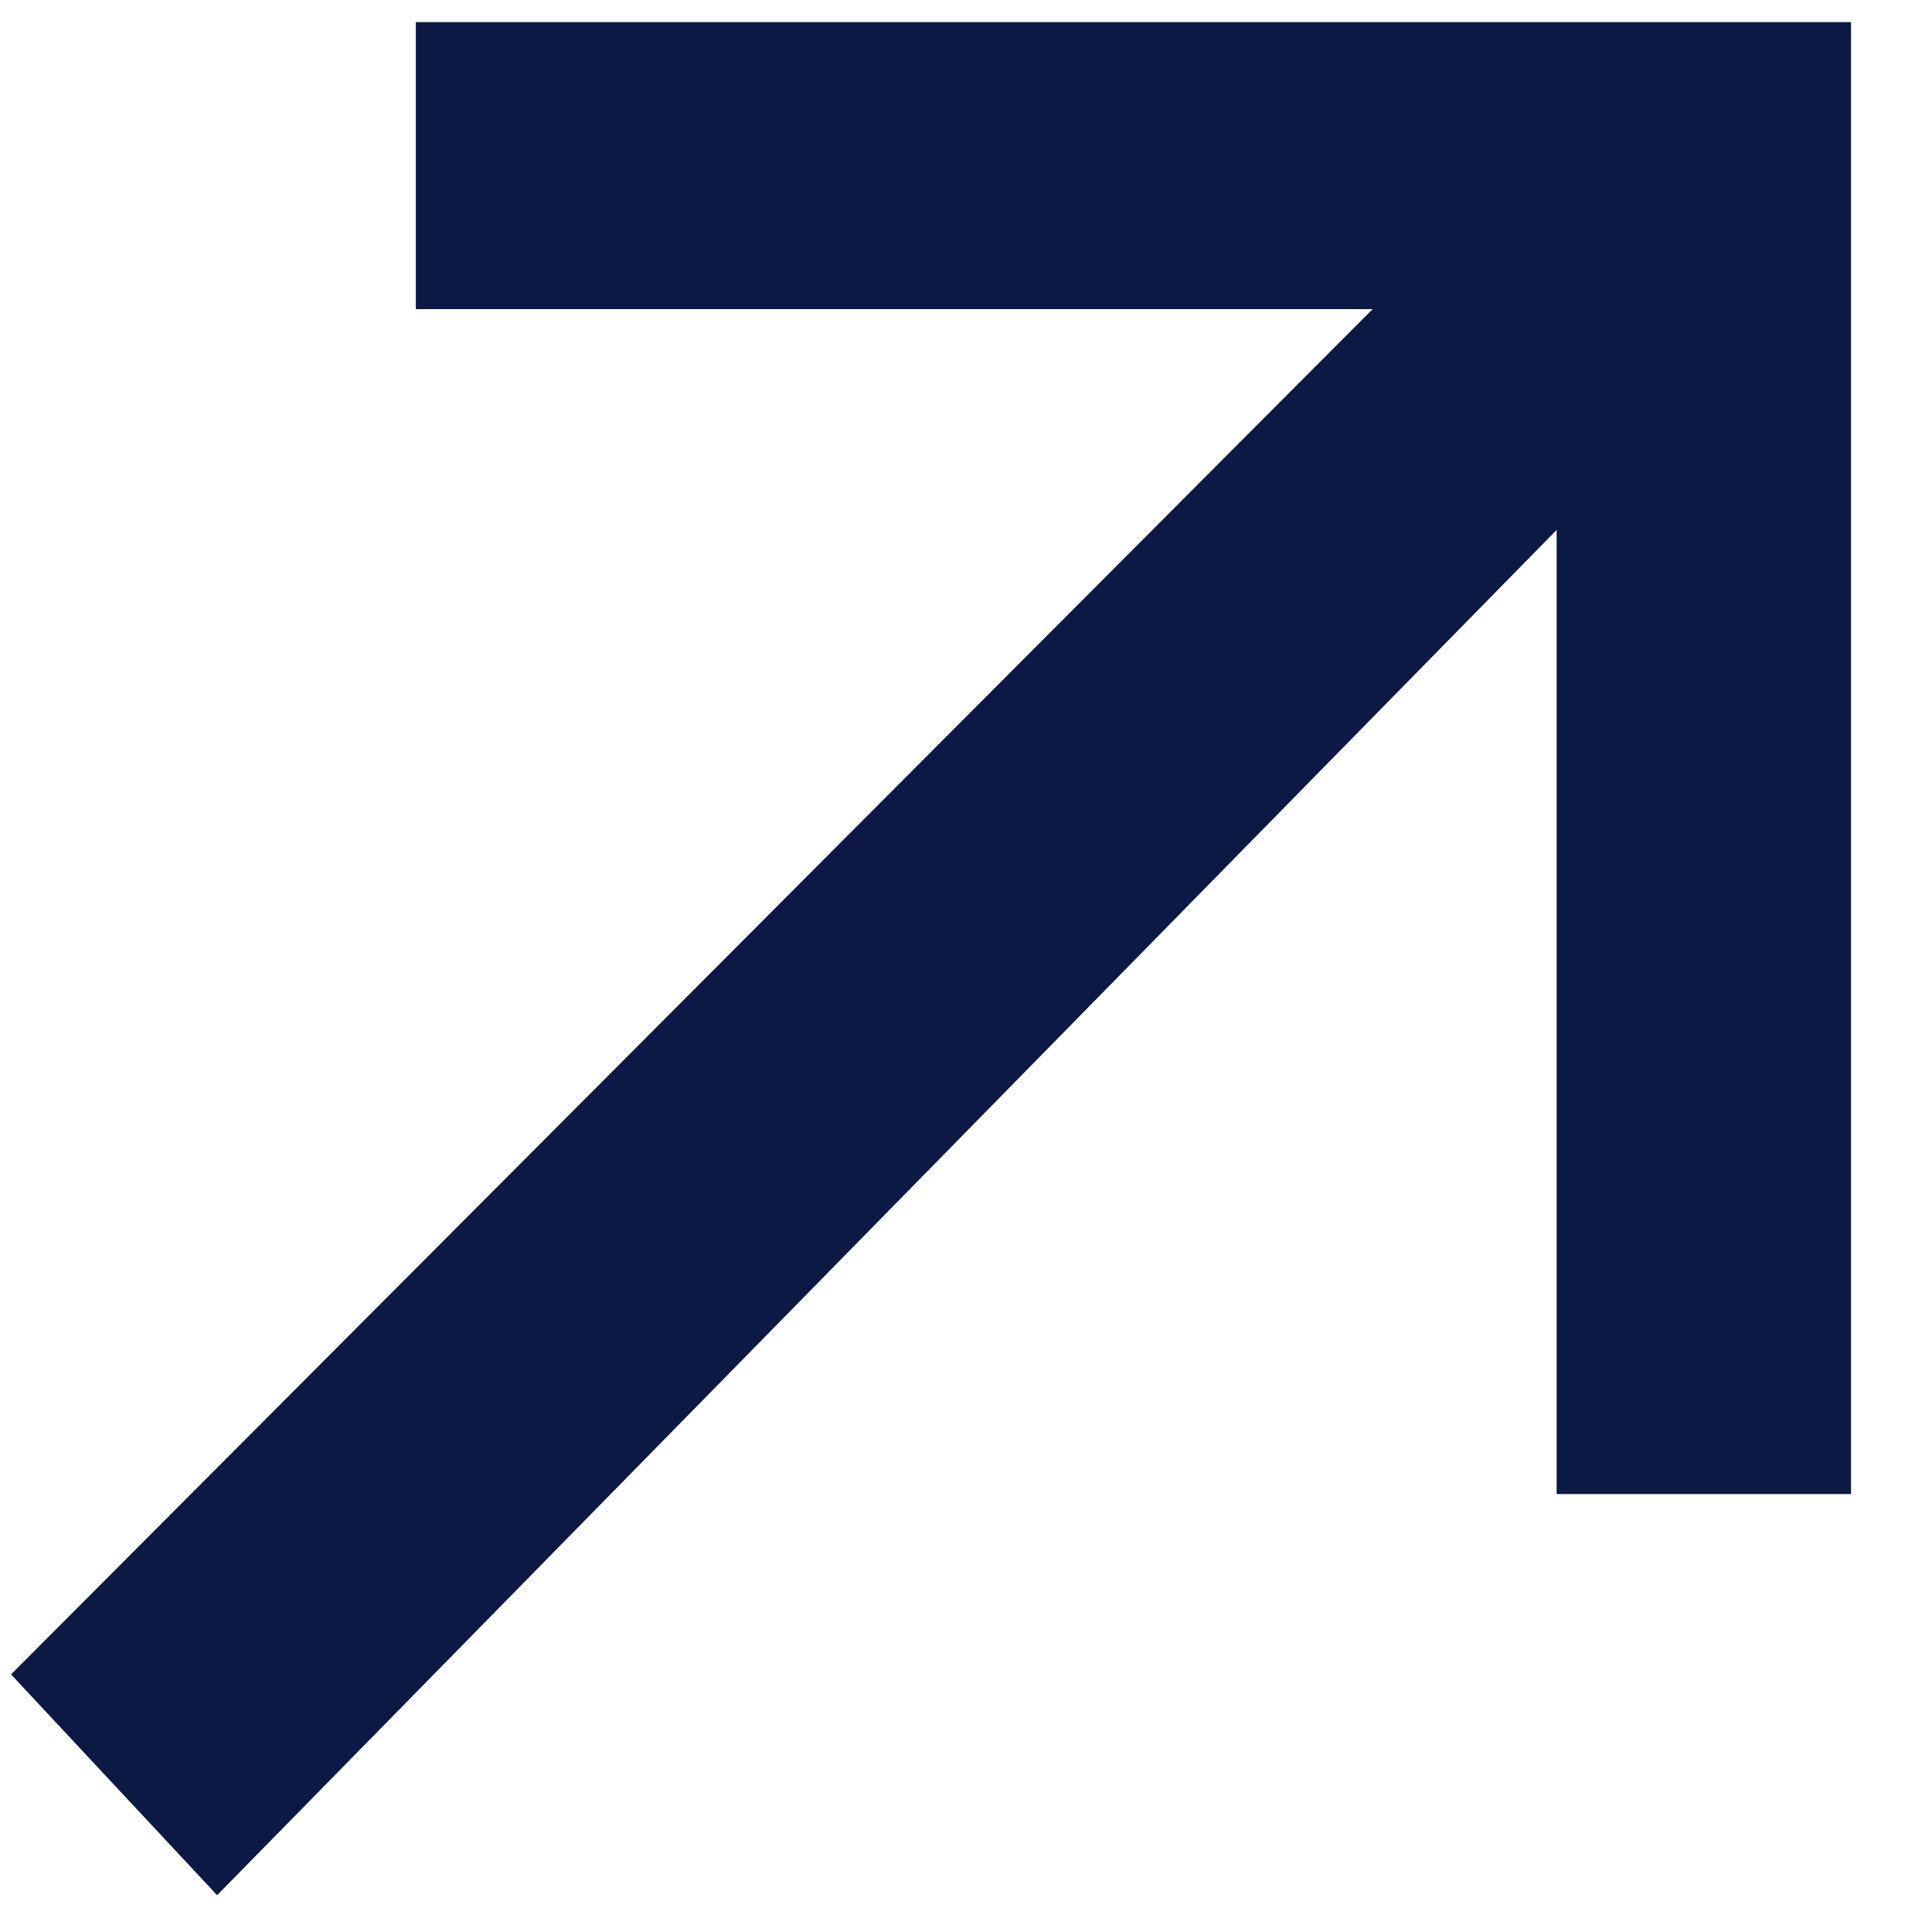 <svg width="21" height="21" viewBox="0 0 21 21" fill="none" xmlns="http://www.w3.org/2000/svg">
<path d="M2.36 20.6L0.12 18.2L14.92 3.36H4.52V0.24H20.12V16.24H16.92V5.76L2.36 20.6Z" fill="#0C1944"/>
</svg>
